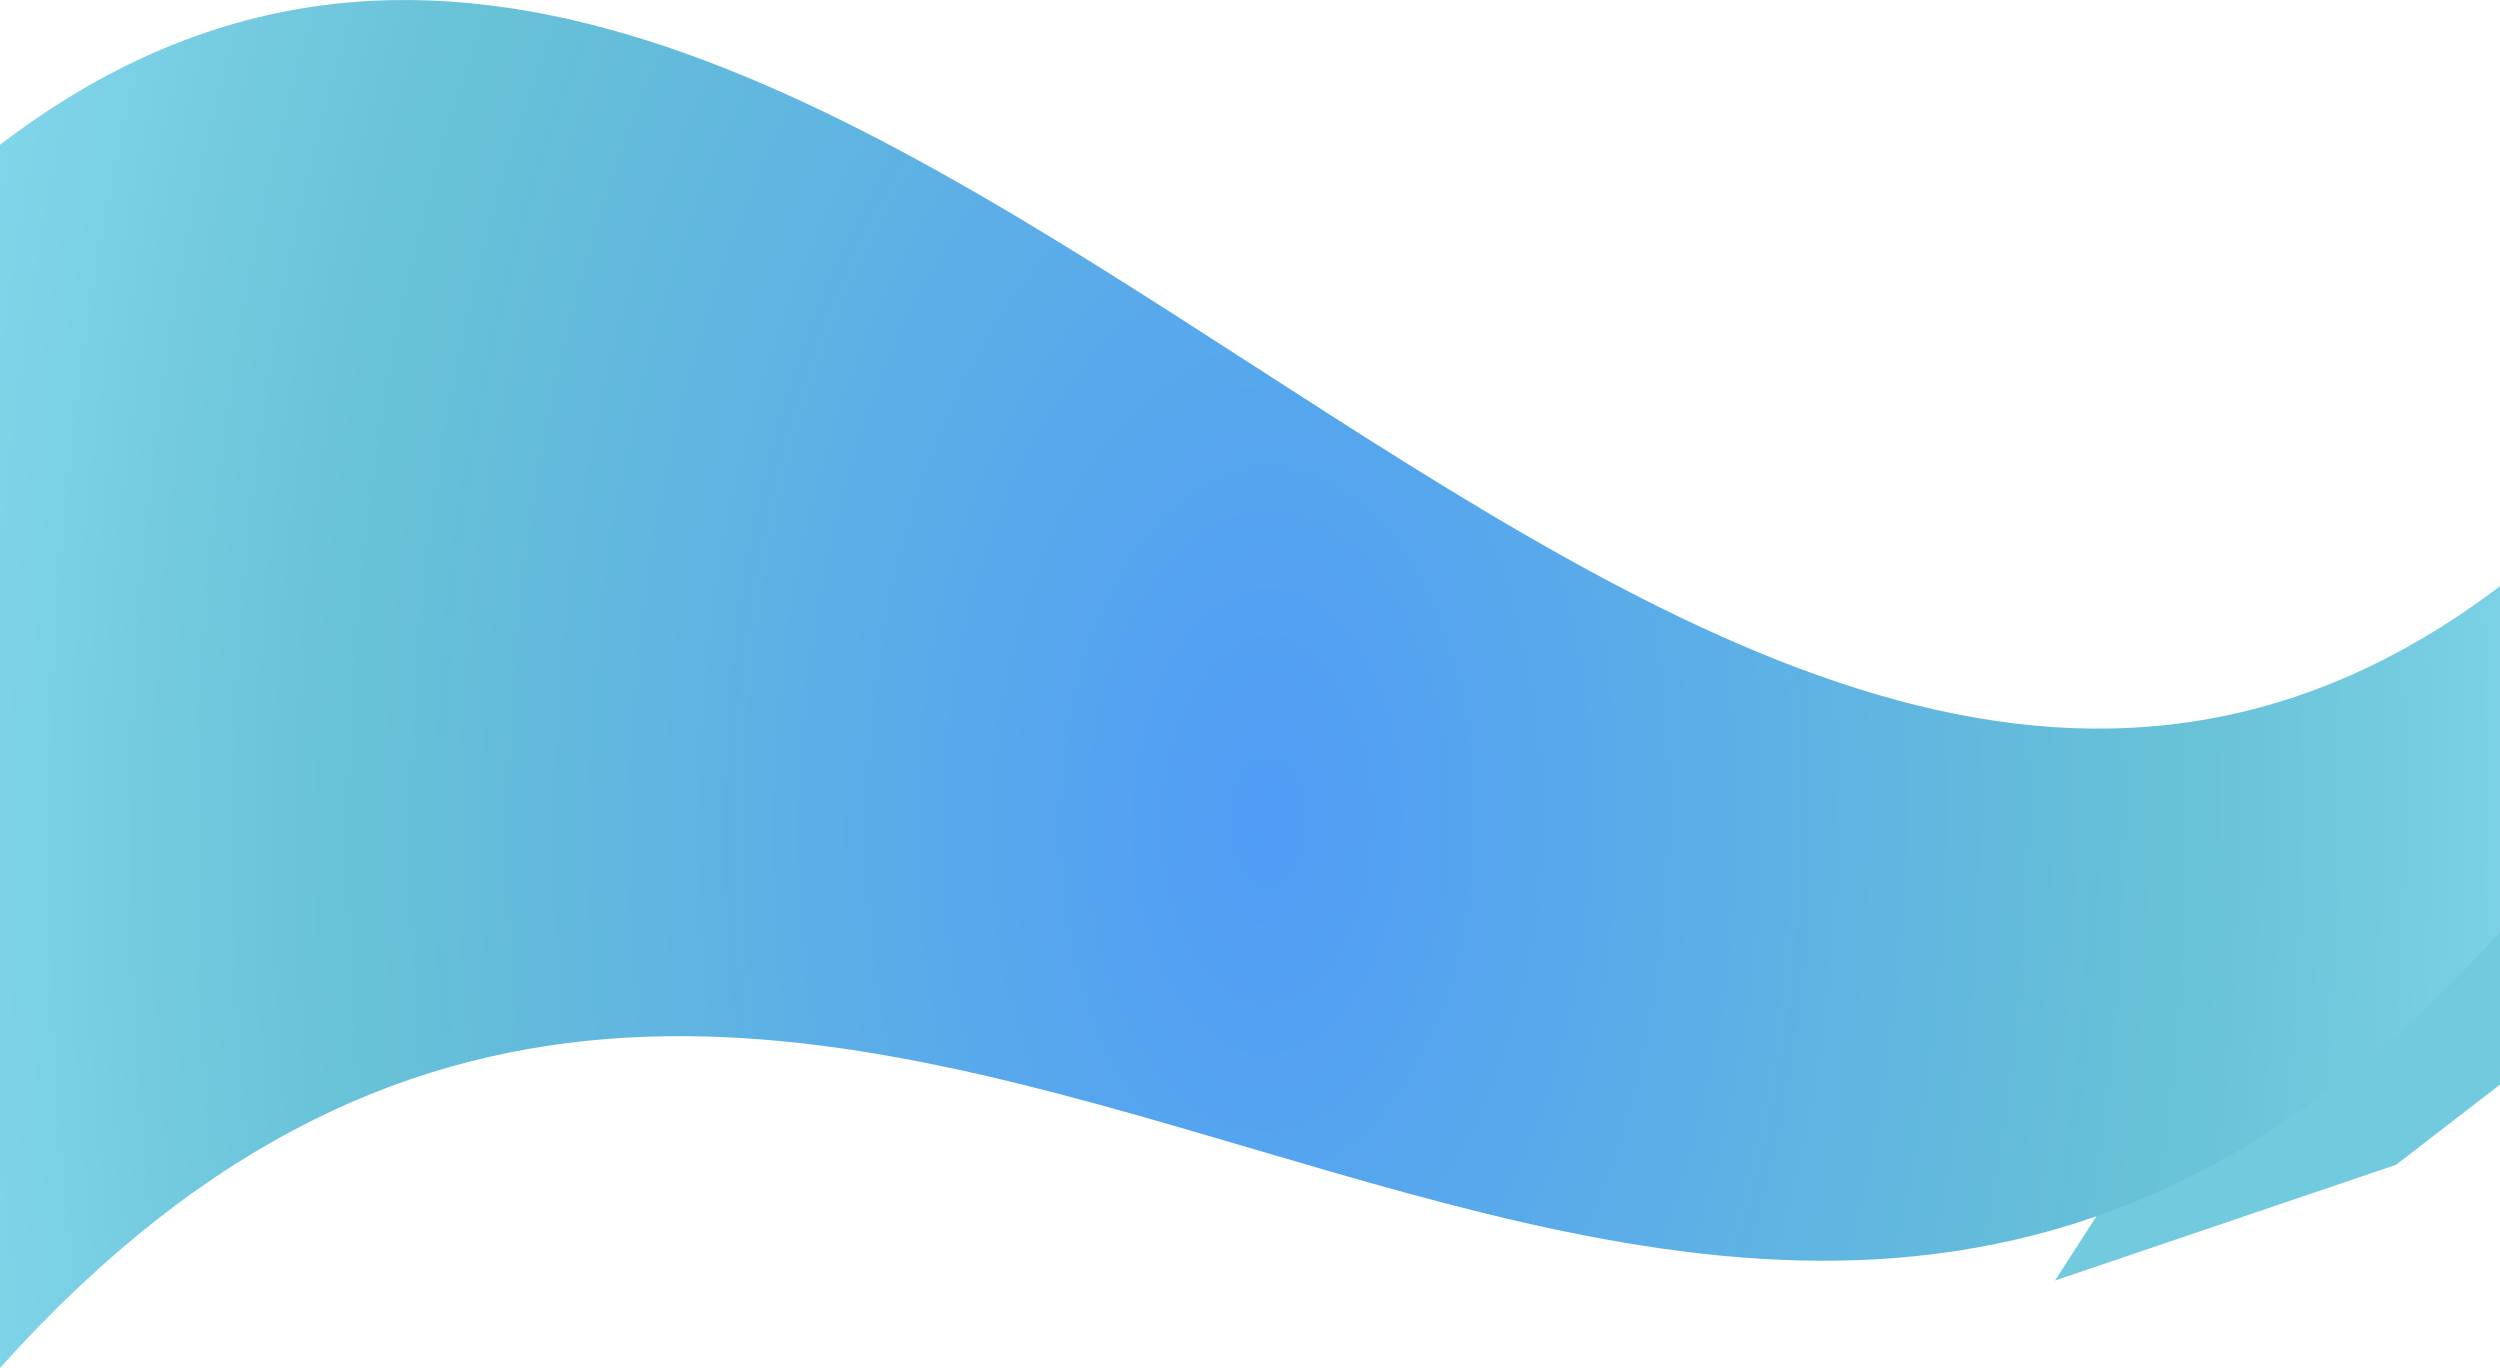 <svg xmlns="http://www.w3.org/2000/svg" width="1663" height="910" viewBox="0 0 1663 910"><defs><radialGradient id="a" cx="50.66%" cy="55.86%" r="101.95%" fx="50.66%" fy="55.86%" gradientTransform="matrix(-.01 1 -.546 -.019 .817 .063)"><stop stop-color="#509CF6" offset="0%"/><stop stop-color="#67C1D7" offset="64.27%"/><stop stop-color="#68C2D8" offset="67.62%"/><stop stop-color="#85D8EC" offset="100%"/></radialGradient></defs><g fill="none" fill-rule="evenodd"><path fill="#72CADF" d="M1593.8 774.84l165.66-127.74 6.2-56.92-113.92 21.92-204.47 115.13L1367 851.8"/><path fill="url(#a)" d="M0 96.3c555-424.26 1110 716.33 1665 292.1v229.5C1110 1236.88 555 291.02 0 910V96.3z"/></g></svg>